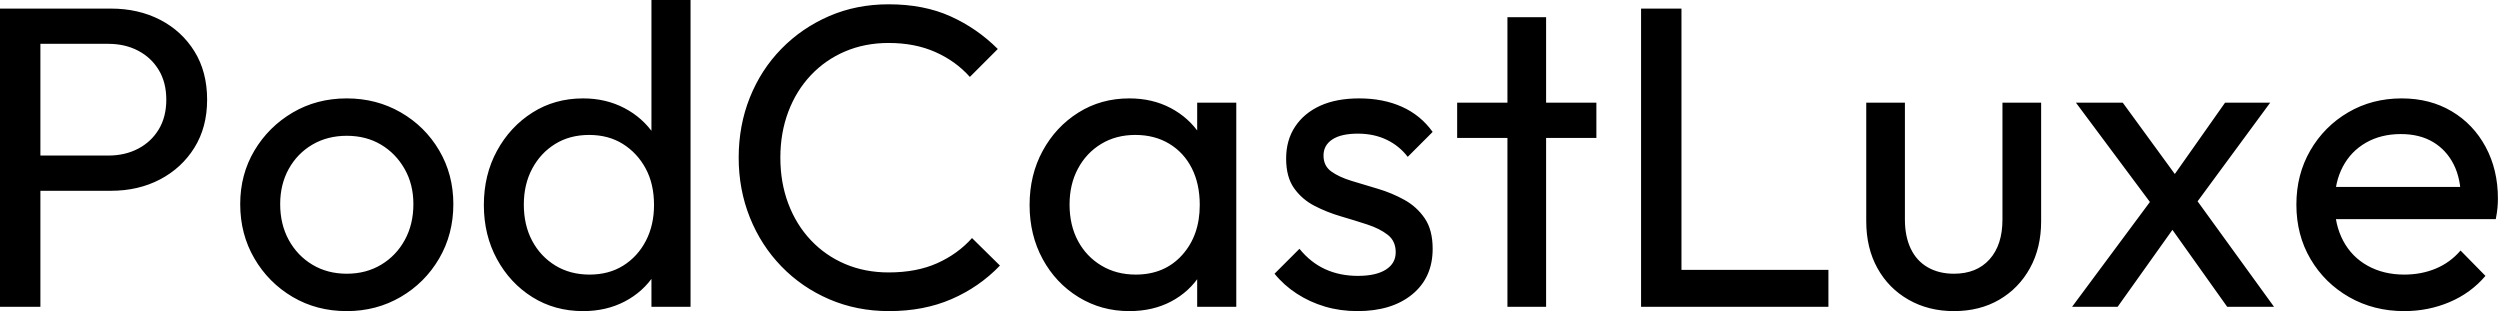<svg baseProfile="full" height="28" version="1.1" viewBox="0 0 225 28" width="225" xmlns="http://www.w3.org/2000/svg" xmlns:ev="http://www.w3.org/2001/xml-events" xmlns:xlink="http://www.w3.org/1999/xlink"><defs /><g><path d="M5.608 17.171V14H12.917Q14.425 14 15.605 13.381Q16.785 12.762 17.461 11.641Q18.138 10.519 18.138 8.972Q18.138 7.425 17.461 6.304Q16.785 5.182 15.605 4.564Q14.425 3.945 12.917 3.945H5.608V0.773H13.149Q15.624 0.773 17.577 1.779Q19.53 2.785 20.671 4.622Q21.812 6.459 21.812 8.972Q21.812 11.448 20.671 13.285Q19.53 15.122 17.577 16.146Q15.624 17.171 13.149 17.171ZM3.171 27.613V0.773H6.807V27.613Z M34.381 28Q31.674 28 29.508 26.724Q27.343 25.448 26.066 23.262Q24.79 21.077 24.79 18.37Q24.79 15.702 26.066 13.555Q27.343 11.409 29.508 10.133Q31.674 8.856 34.381 8.856Q37.05 8.856 39.235 10.113Q41.42 11.37 42.696 13.536Q43.972 15.702 43.972 18.37Q43.972 21.077 42.696 23.262Q41.42 25.448 39.235 26.724Q37.05 28 34.381 28ZM34.381 24.635Q36.122 24.635 37.475 23.823Q38.829 23.011 39.602 21.599Q40.376 20.188 40.376 18.37Q40.376 16.591 39.583 15.199Q38.79 13.807 37.456 13.014Q36.122 12.221 34.381 12.221Q32.641 12.221 31.287 13.014Q29.934 13.807 29.16 15.199Q28.387 16.591 28.387 18.37Q28.387 20.188 29.16 21.599Q29.934 23.011 31.287 23.823Q32.641 24.635 34.381 24.635Z M55.652 28Q53.099 28 51.088 26.743Q49.077 25.486 47.898 23.32Q46.718 21.155 46.718 18.448Q46.718 15.74 47.898 13.575Q49.077 11.409 51.088 10.133Q53.099 8.856 55.652 8.856Q57.702 8.856 59.365 9.727Q61.028 10.597 62.052 12.124Q63.077 13.652 63.193 15.663V21.193Q63.077 23.166 62.072 24.713Q61.066 26.26 59.403 27.13Q57.74 28 55.652 28ZM56.232 24.713Q57.972 24.713 59.268 23.901Q60.564 23.088 61.298 21.677Q62.033 20.265 62.033 18.448Q62.033 16.552 61.279 15.16Q60.525 13.768 59.229 12.956Q57.934 12.144 56.193 12.144Q54.453 12.144 53.138 12.956Q51.823 13.768 51.069 15.18Q50.315 16.591 50.315 18.409Q50.315 20.265 51.069 21.677Q51.823 23.088 53.157 23.901Q54.492 24.713 56.232 24.713ZM65.32 27.613H61.801V22.663L62.459 18.177L61.801 13.729V0.0H65.32Z M83.188 28Q80.287 28 77.812 26.936Q75.337 25.873 73.5 23.978Q71.663 22.083 70.657 19.569Q69.652 17.055 69.652 14.193Q69.652 11.293 70.657 8.779Q71.663 6.265 73.5 4.39Q75.337 2.514 77.793 1.45Q80.249 0.387 83.149 0.387Q86.32 0.387 88.718 1.47Q91.116 2.552 92.972 4.409L90.459 6.923Q89.182 5.492 87.345 4.68Q85.508 3.867 83.149 3.867Q81.022 3.867 79.243 4.622Q77.464 5.376 76.149 6.768Q74.834 8.16 74.119 10.055Q73.403 11.95 73.403 14.193Q73.403 16.436 74.119 18.331Q74.834 20.227 76.149 21.619Q77.464 23.011 79.243 23.765Q81.022 24.519 83.149 24.519Q85.663 24.519 87.519 23.688Q89.376 22.856 90.652 21.425L93.166 23.901Q91.309 25.834 88.815 26.917Q86.32 28 83.188 28Z M104.807 28Q102.293 28 100.243 26.743Q98.193 25.486 97.014 23.32Q95.834 21.155 95.834 18.448Q95.834 15.74 97.014 13.575Q98.193 11.409 100.224 10.133Q102.254 8.856 104.807 8.856Q106.895 8.856 108.539 9.727Q110.182 10.597 111.188 12.124Q112.193 13.652 112.309 15.663V21.193Q112.193 23.166 111.207 24.713Q110.221 26.26 108.577 27.13Q106.934 28 104.807 28ZM105.387 24.713Q107.978 24.713 109.564 22.953Q111.149 21.193 111.149 18.448Q111.149 16.552 110.434 15.141Q109.718 13.729 108.403 12.936Q107.088 12.144 105.348 12.144Q103.608 12.144 102.273 12.956Q100.939 13.768 100.185 15.18Q99.431 16.591 99.431 18.409Q99.431 20.265 100.185 21.677Q100.939 23.088 102.293 23.901Q103.646 24.713 105.387 24.713ZM110.917 27.613V22.663L111.575 18.177L110.917 13.729V9.243H114.436V27.613Z M125.343 28Q123.796 28 122.423 27.594Q121.05 27.188 119.89 26.434Q118.729 25.68 117.878 24.635L120.122 22.392Q121.127 23.63 122.442 24.229Q123.757 24.829 125.381 24.829Q127.006 24.829 127.895 24.268Q128.785 23.707 128.785 22.702Q128.785 21.696 128.069 21.135Q127.354 20.575 126.232 20.207Q125.11 19.84 123.854 19.472Q122.597 19.105 121.475 18.525Q120.354 17.945 119.638 16.939Q118.923 15.934 118.923 14.271Q118.923 12.608 119.735 11.39Q120.547 10.171 121.997 9.514Q123.448 8.856 125.497 8.856Q127.663 8.856 129.345 9.61Q131.028 10.365 132.11 11.873L129.867 14.116Q129.094 13.11 127.953 12.569Q126.812 12.028 125.381 12.028Q123.873 12.028 123.08 12.55Q122.287 13.072 122.287 14Q122.287 14.928 122.983 15.431Q123.68 15.934 124.82 16.282Q125.961 16.63 127.199 16.997Q128.436 17.365 129.558 17.983Q130.68 18.602 131.395 19.646Q132.11 20.691 132.11 22.392Q132.11 24.983 130.273 26.492Q128.436 28 125.343 28Z M138.84 27.613V1.547H142.32V27.613ZM134.315 12.414V9.243H146.845V12.414Z M150.867 27.613V0.773H154.503V27.613ZM153.343 27.613V24.287H167.729V27.613Z M179.022 28Q176.74 28 174.942 26.975Q173.144 25.95 172.138 24.133Q171.133 22.315 171.133 19.917V9.243H174.613V19.762Q174.613 21.271 175.135 22.373Q175.657 23.475 176.663 24.055Q177.669 24.635 179.022 24.635Q181.072 24.635 182.232 23.34Q183.392 22.044 183.392 19.762V9.243H186.873V19.917Q186.873 22.315 185.867 24.133Q184.862 25.95 183.102 26.975Q181.343 28 179.022 28Z M203.619 27.613 197.895 19.569 197.238 18.95 190.006 9.243H194.221L199.442 16.398L200.099 16.939L207.834 27.613ZM189.657 27.613 197.238 17.403 199.21 19.956 193.757 27.613ZM200.37 18.912 198.359 16.436 203.425 9.243H207.486Z M219.552 28Q216.807 28 214.602 26.743Q212.398 25.486 211.122 23.32Q209.845 21.155 209.845 18.409Q209.845 15.702 211.102 13.536Q212.359 11.37 214.506 10.113Q216.652 8.856 219.32 8.856Q221.873 8.856 223.826 10.017Q225.779 11.177 226.881 13.227Q227.983 15.276 227.983 17.867Q227.983 18.254 227.945 18.699Q227.906 19.144 227.79 19.724H212.282V16.823H225.934L224.657 17.945Q224.657 16.088 224.0 14.793Q223.343 13.497 222.144 12.782Q220.945 12.066 219.243 12.066Q217.464 12.066 216.11 12.84Q214.757 13.613 214.022 15.006Q213.287 16.398 213.287 18.293Q213.287 20.227 214.061 21.677Q214.834 23.127 216.265 23.92Q217.696 24.713 219.552 24.713Q221.099 24.713 222.395 24.171Q223.691 23.63 224.619 22.547L226.862 24.829Q225.547 26.376 223.633 27.188Q221.718 28 219.552 28Z " fill="rgb(0,0,0)" transform="translate(-3.171, 0)" /></g></svg>